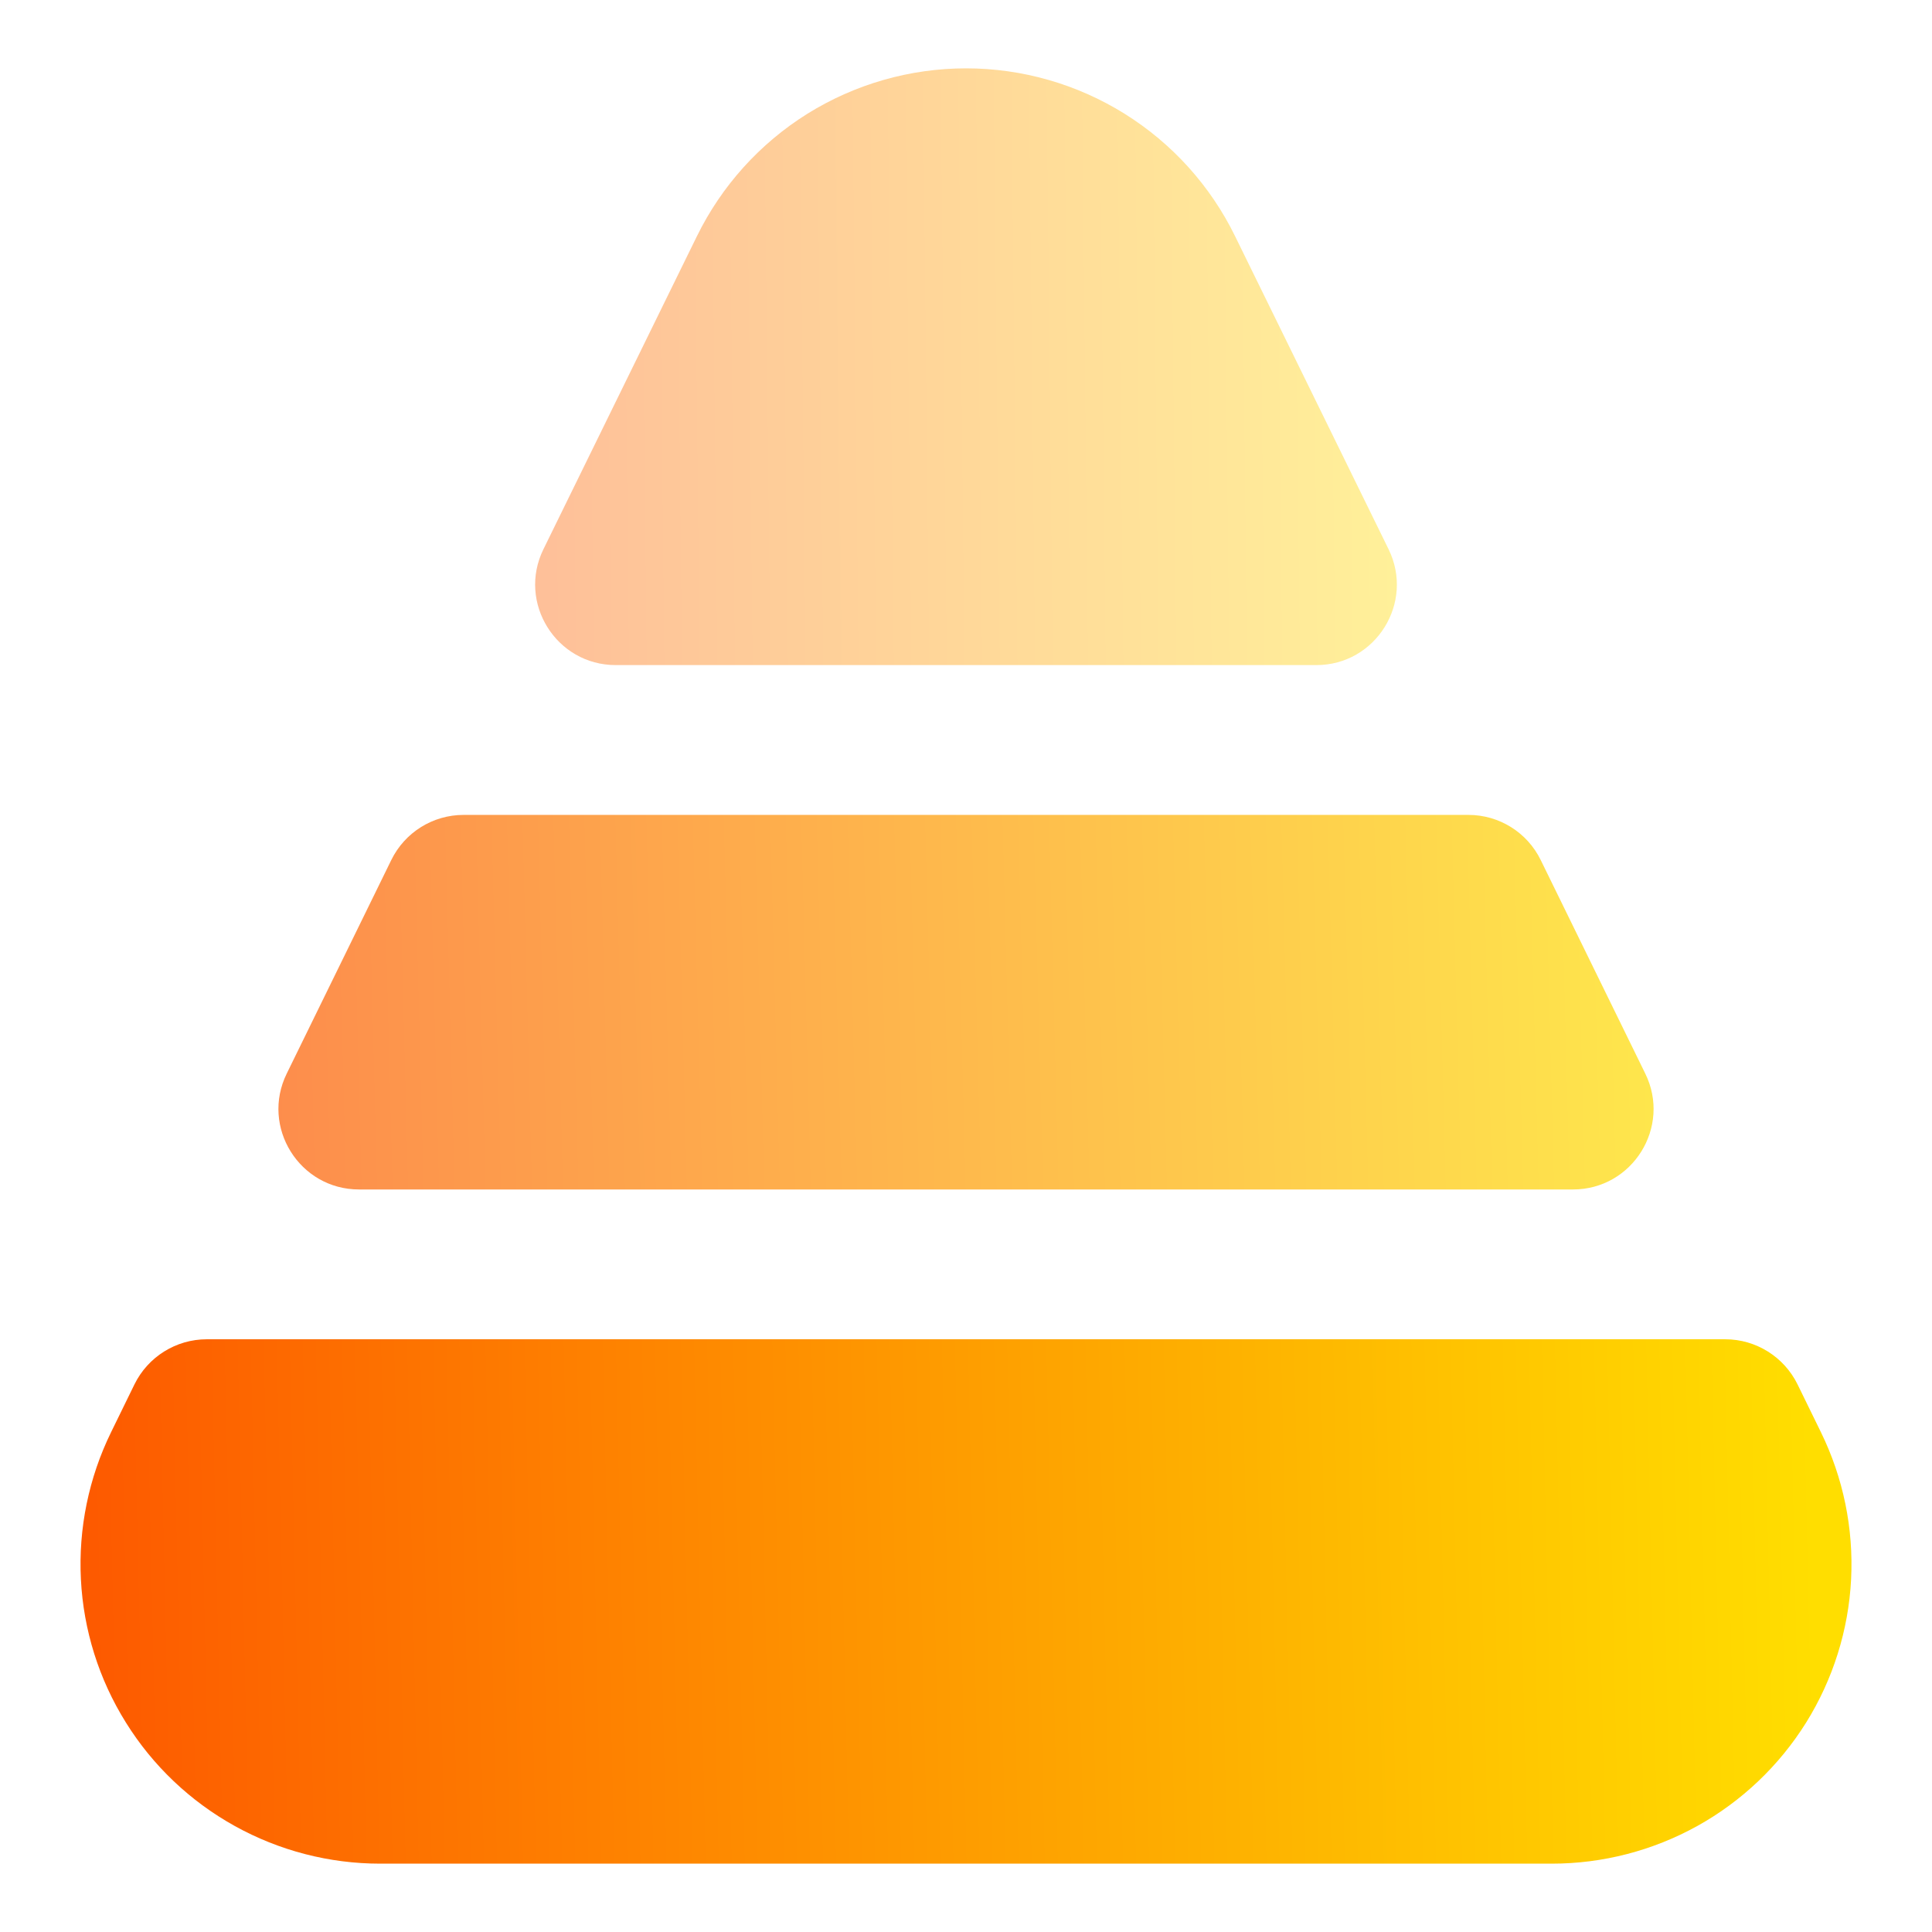 <svg width="24" height="24" viewBox="0 0 24 24" fill="none" xmlns="http://www.w3.org/2000/svg">
<path d="M1.38 17.791C1.102 18.359 0.973 18.988 1.005 19.619C1.037 20.25 1.229 20.862 1.564 21.398C1.898 21.935 2.364 22.377 2.916 22.683C3.469 22.99 4.09 23.151 4.722 23.151H19.277C19.909 23.151 20.53 22.99 21.083 22.684C21.636 22.377 22.101 21.935 22.436 21.399C22.77 20.863 22.963 20.25 22.995 19.619C23.027 18.988 22.898 18.359 22.62 17.791L22.33 17.198C22.162 16.855 21.813 16.637 21.432 16.637H2.568C2.187 16.637 1.838 16.855 1.67 17.198L1.38 17.791Z" fill="url(#paint0_linear_309_370)"/>
<path opacity="0.7" d="M19.139 10.683C18.971 10.34 18.623 10.123 18.241 10.123H5.759C5.377 10.123 5.029 10.34 4.861 10.683L3.562 13.336C3.236 14 3.72 14.776 4.46 14.776H19.54C20.28 14.776 20.764 14 20.438 13.336L19.139 10.683Z" fill="url(#paint1_linear_309_370)"/>
<path opacity="0.4" d="M15.343 2.935C15.037 2.309 14.562 1.782 13.97 1.413C13.38 1.045 12.697 0.849 12.001 0.849C11.304 0.849 10.621 1.045 10.03 1.413C9.439 1.782 8.964 2.309 8.657 2.935L6.751 6.822C6.425 7.486 6.909 8.262 7.649 8.262H16.352C17.091 8.262 17.575 7.486 17.249 6.822L15.343 2.935Z" fill="url(#paint2_linear_309_370)"/>
<defs>
<linearGradient id="paint0_linear_309_370" x1="1" y1="19.894" x2="22.533" y2="19.415" gradientUnits="userSpaceOnUse">
<stop stop-color="#FD5900"/>
<stop offset="1" stop-color="#FFDE00"/>
</linearGradient>
<linearGradient id="paint1_linear_309_370" x1="2.857" y1="12.449" x2="20.752" y2="11.986" gradientUnits="userSpaceOnUse">
<stop stop-color="#FD5900"/>
<stop offset="1" stop-color="#FFDE00"/>
</linearGradient>
<linearGradient id="paint2_linear_309_370" x1="6.044" y1="4.555" x2="17.707" y2="4.432" gradientUnits="userSpaceOnUse">
<stop stop-color="#FD5900"/>
<stop offset="1" stop-color="#FFDE00"/>
</linearGradient>
</defs>
</svg>
